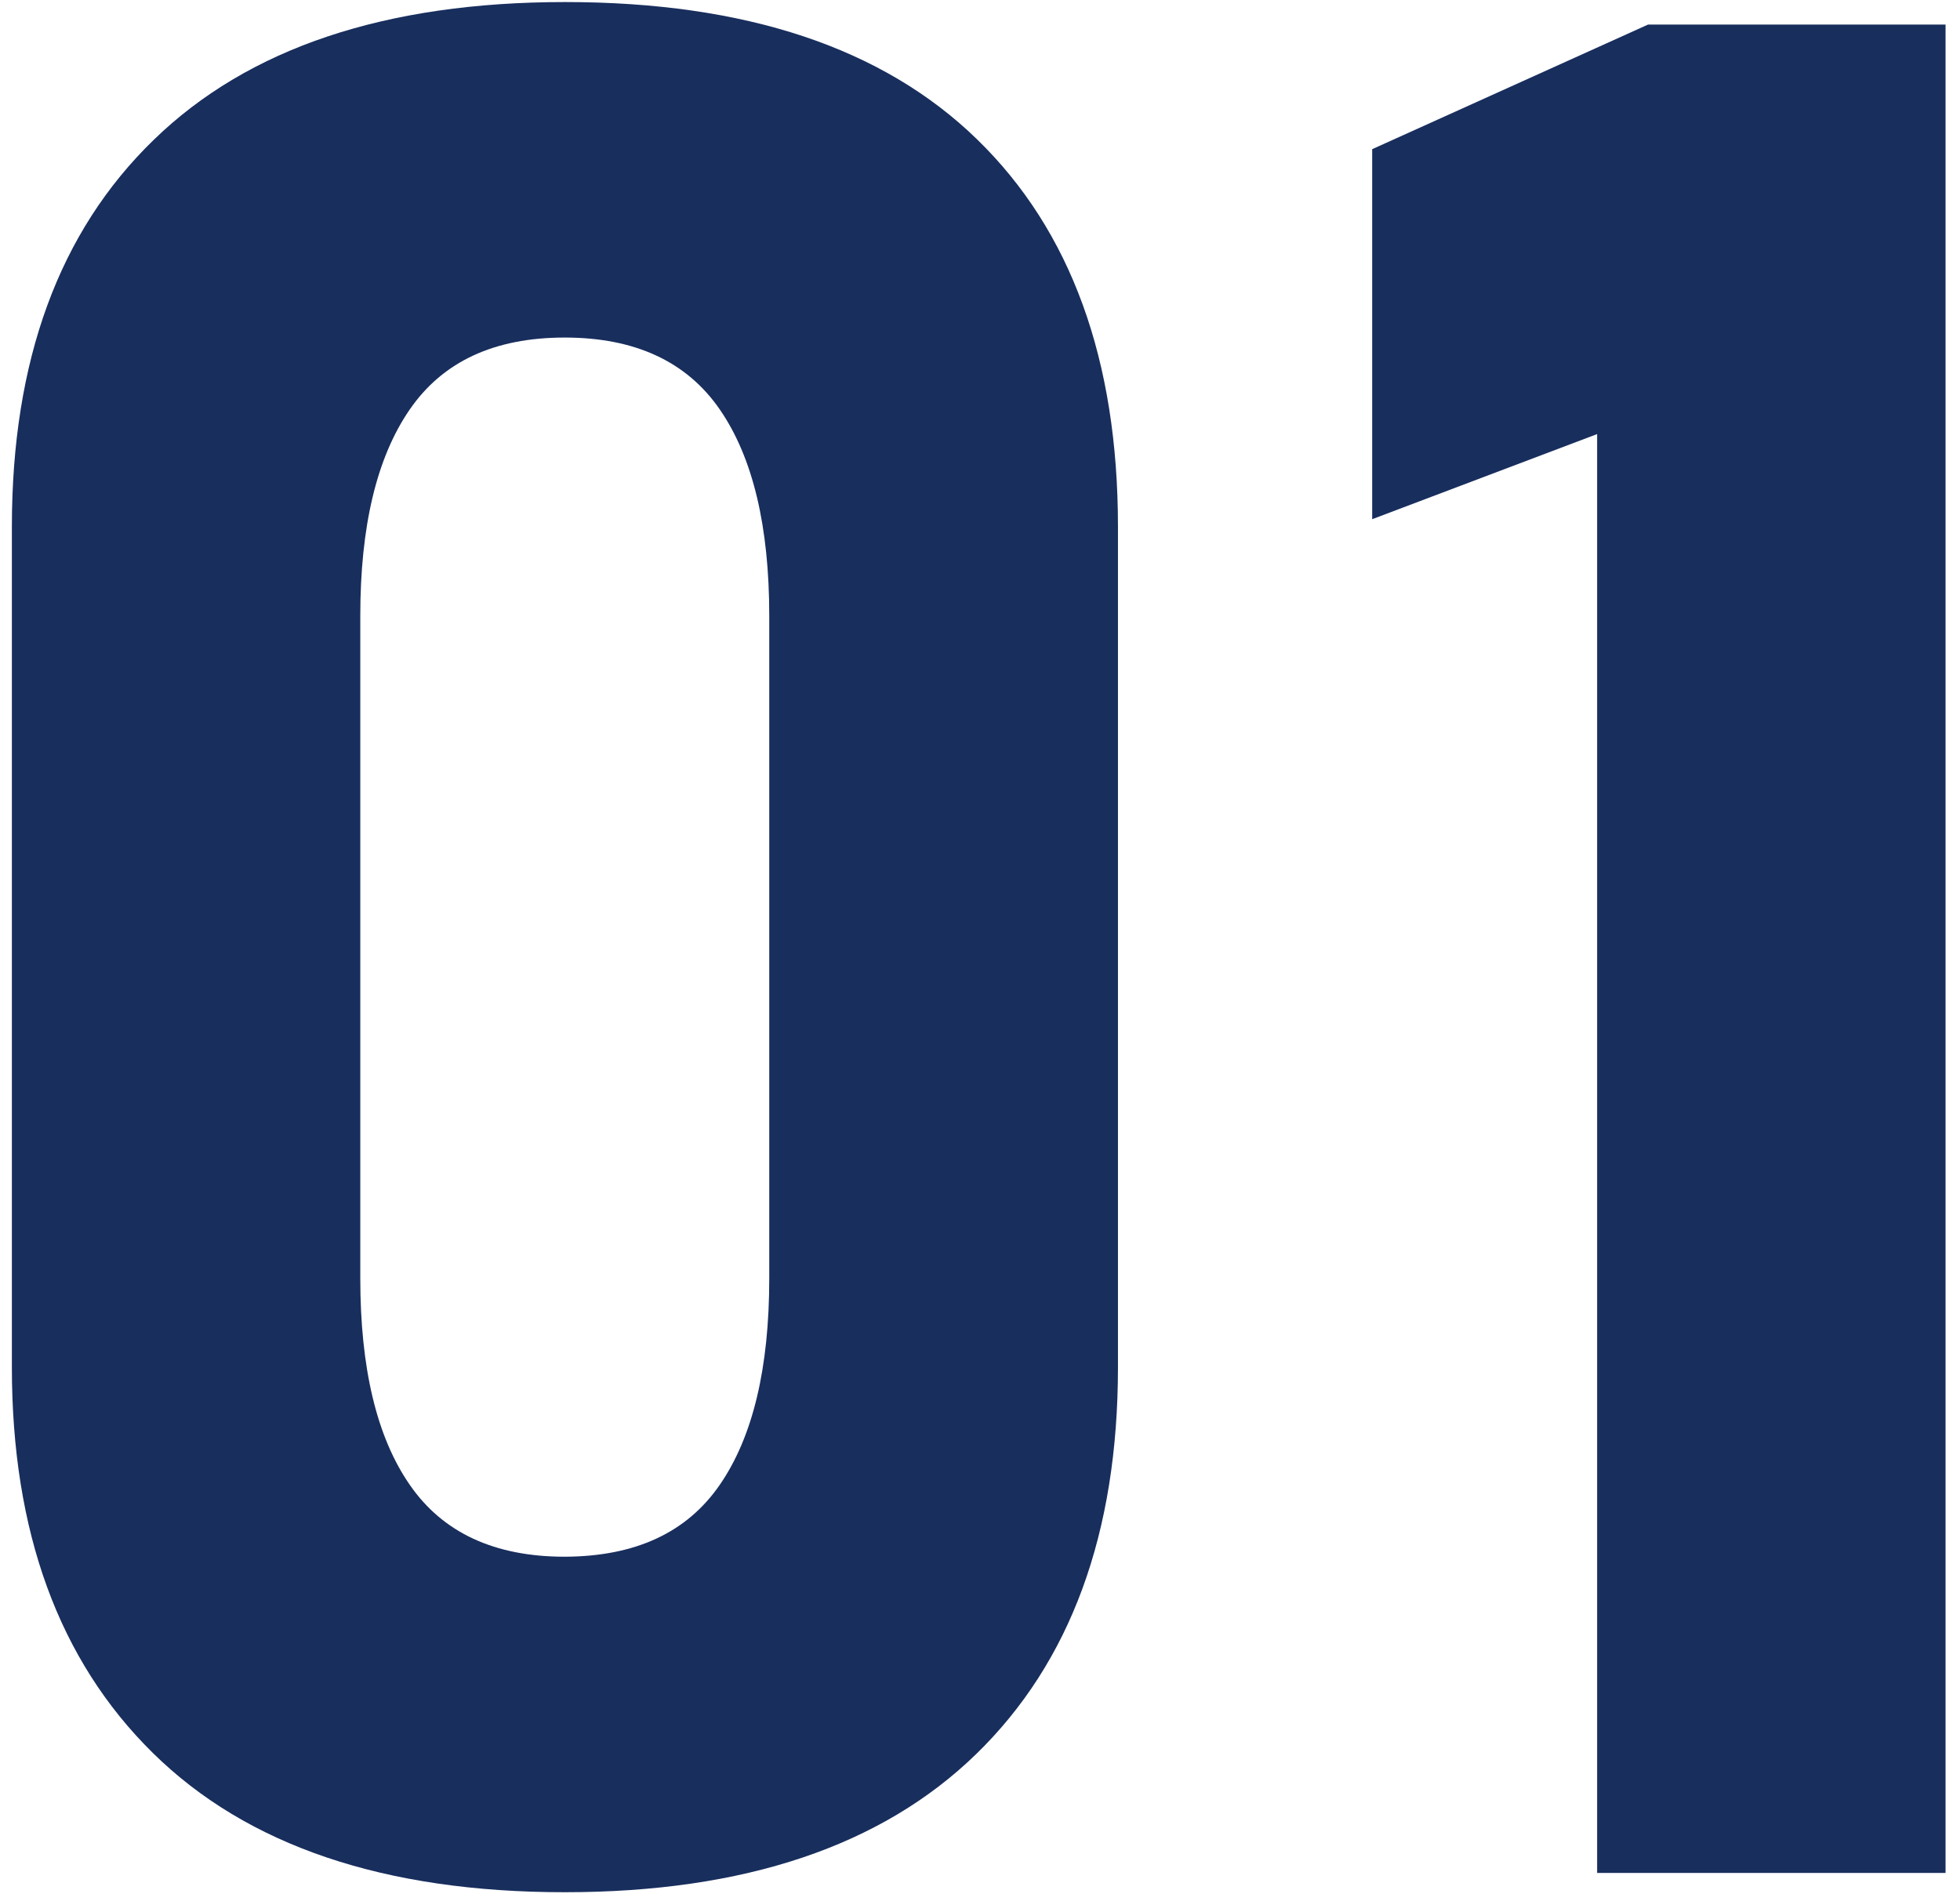 <svg width="67" height="65" viewBox="0 0 67 65" fill="none" xmlns="http://www.w3.org/2000/svg">
<path d="M5.226 59.93C2.006 56.76 0.406 52.36 0.406 46.74V18.01C0.406 12.33 2.016 7.92 5.256 4.78C8.486 1.64 13.176 0.07 19.316 0.07C25.486 0.07 30.176 1.63 33.396 4.76C36.616 7.89 38.216 12.31 38.216 18.01V46.74C38.216 52.42 36.596 56.83 33.366 59.97C30.136 63.11 25.446 64.69 19.306 64.69C13.136 64.69 8.446 63.1 5.226 59.93ZM24.606 50.76C25.736 49.12 26.296 46.77 26.296 43.7V21.06C26.296 17.99 25.736 15.64 24.606 14C23.476 12.36 21.706 11.54 19.306 11.54C16.896 11.54 15.136 12.36 14.006 14C12.876 15.64 12.316 17.99 12.316 21.06V43.7C12.316 46.77 12.876 49.13 14.006 50.76C15.136 52.4 16.906 53.22 19.306 53.22C21.716 53.21 23.476 52.4 24.606 50.76Z" fill="#182E5D"/>
<path d="M66.506 64.03H54.596V14.84L46.906 17.75V5.1L56.336 0.84H66.506V64.03Z" fill="#182E5D"/>
</svg>
